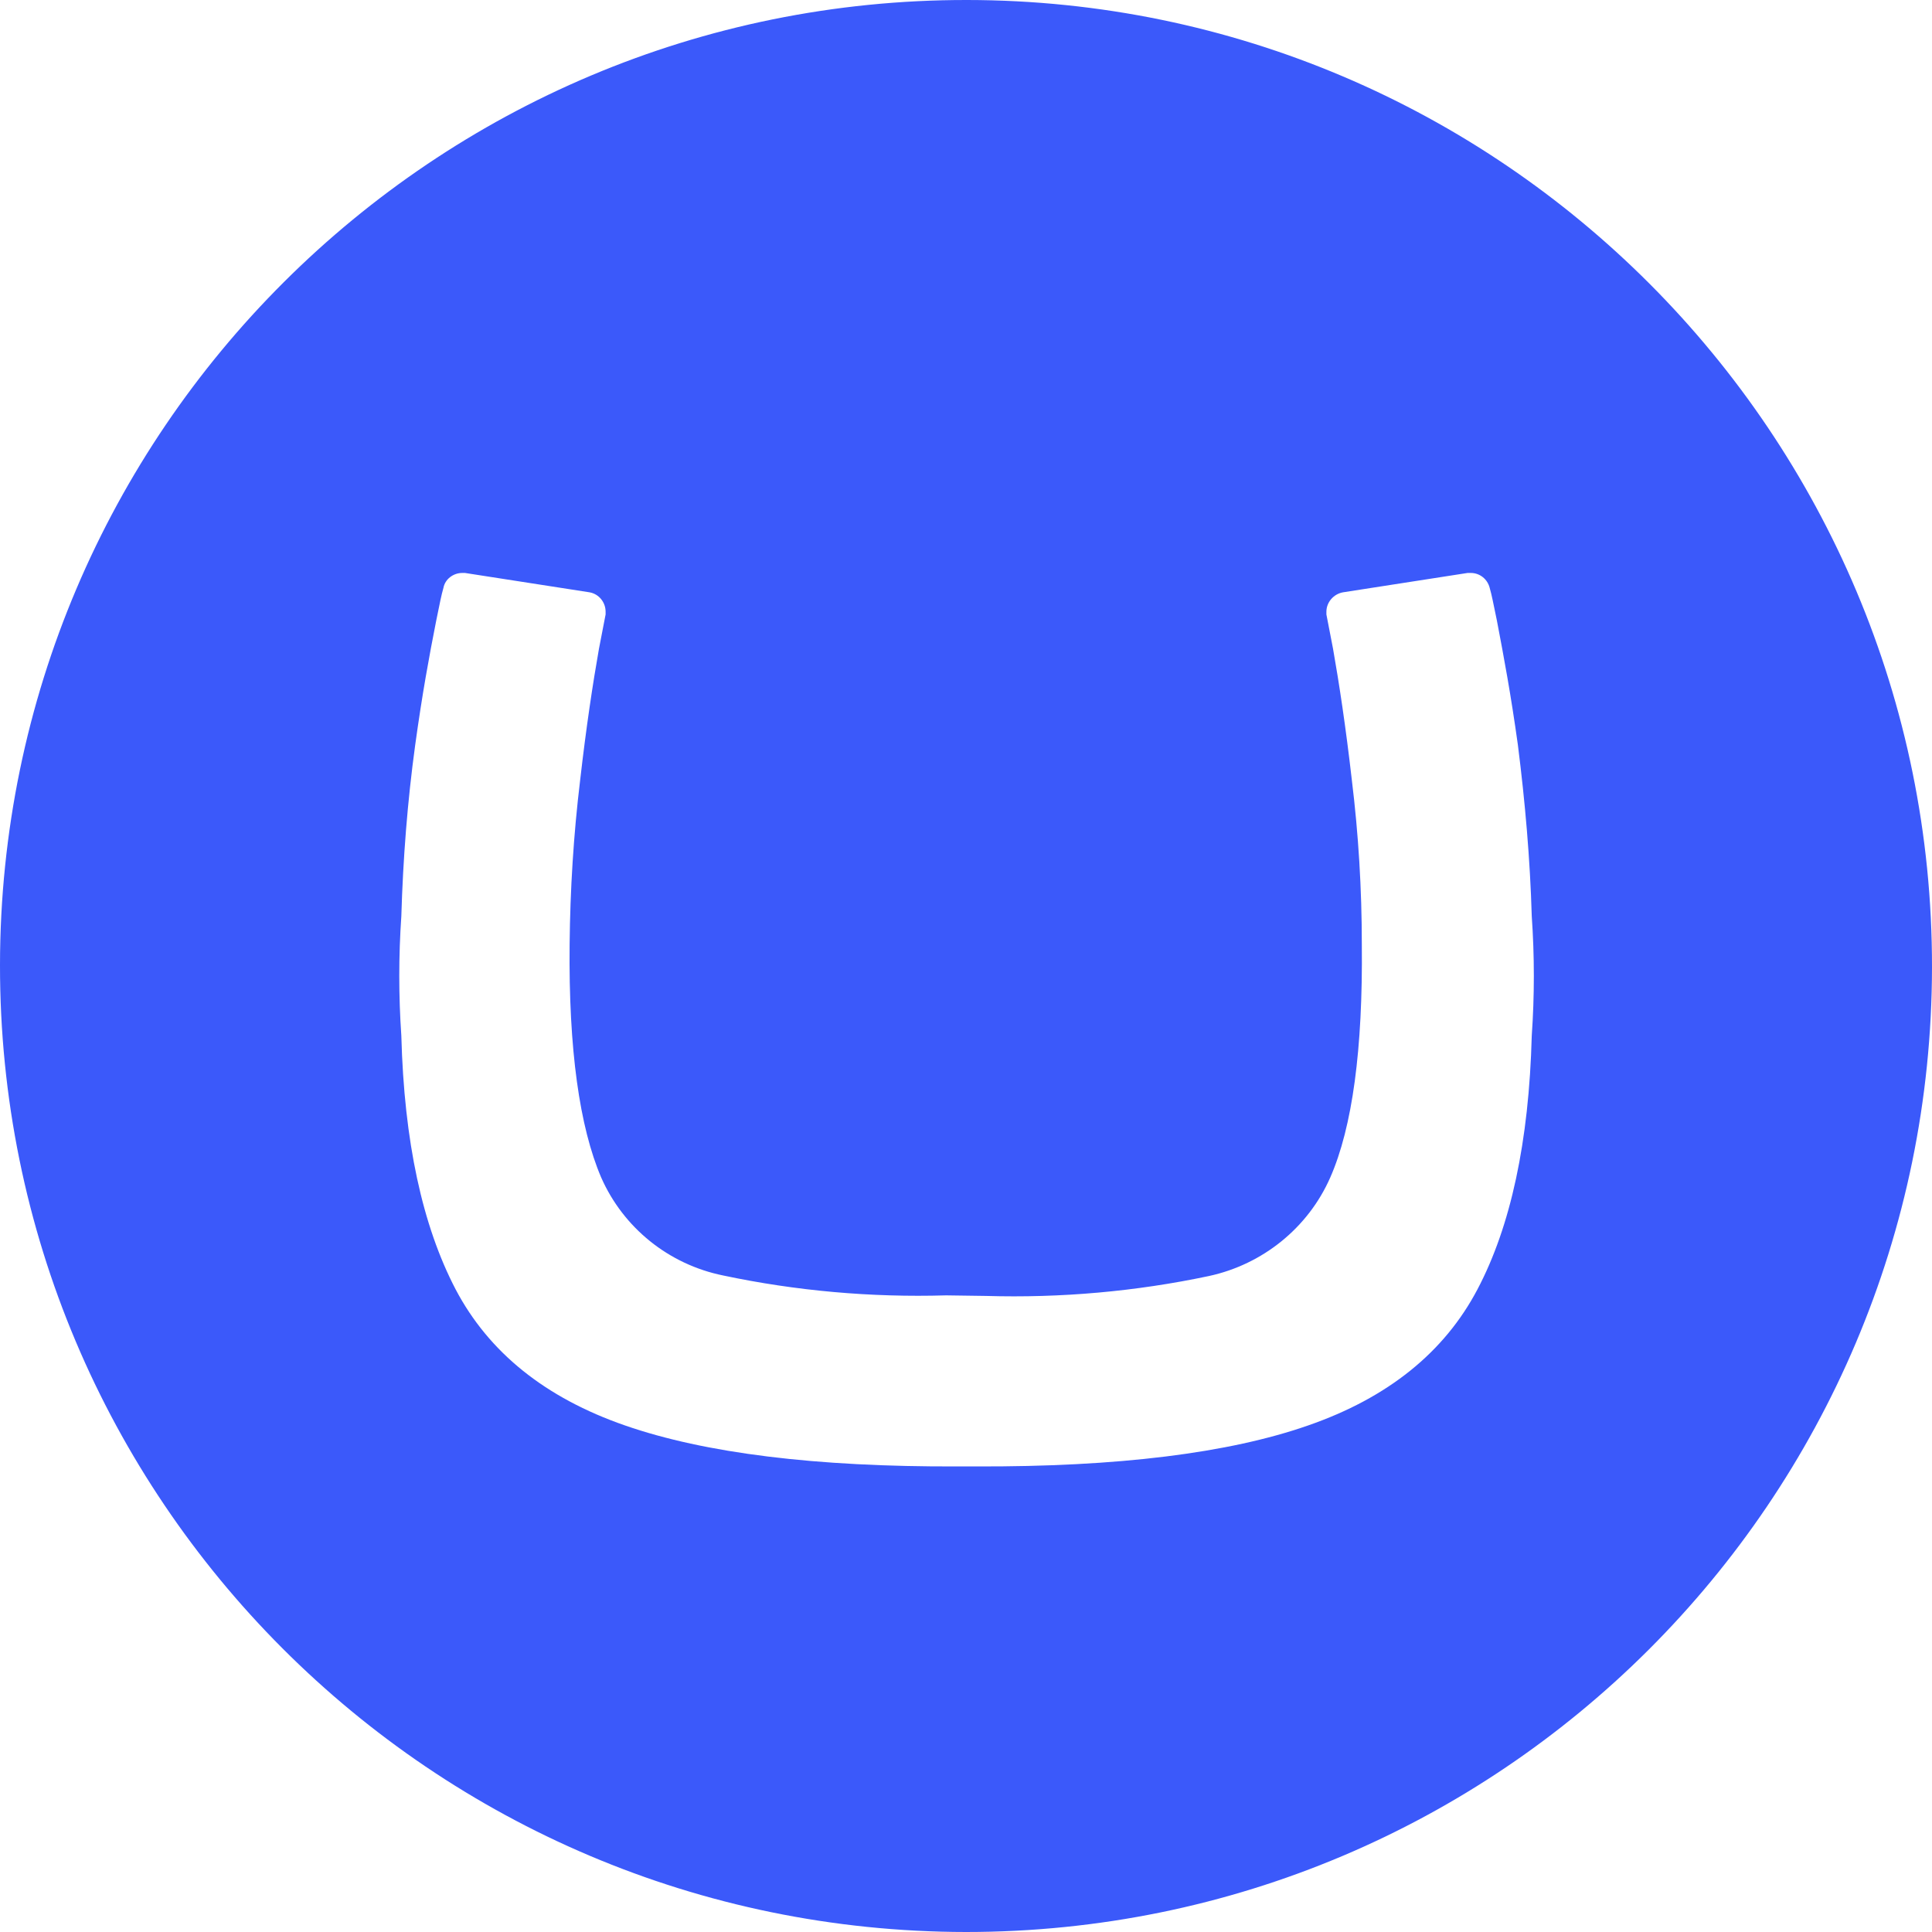 <?xml version="1.0" encoding="UTF-8"?>
<svg width="48px" height="48px" viewBox="0 0 48 48" version="1.1" xmlns="http://www.w3.org/2000/svg" xmlns:xlink="http://www.w3.org/1999/xlink">
    <g id="Page-1" stroke="none" stroke-width="1" fill="none" fill-rule="evenodd">
        <g id="Brand-Logo" transform="translate(-953, -6407)" fill="#3B59FA" fill-rule="nonzero">
            <g id="ic-technology-umbraco" transform="translate(953, 6407)">
                <path d="M1.31676274e-05,23.972 C0.014,10.714 10.783,-0.014 24.028,1.31844565e-05 C37.272,0.014 48.014,10.783 48,24.028 C47.986,37.286 37.245,48 24,48 C10.728,47.986 -0.014,37.231 1.31676274e-05,23.972 L1.31676274e-05,23.972 Z M23.505,32.183 C21.648,32.238 19.778,32.073 17.962,31.688 C16.614,31.413 15.487,30.505 14.936,29.254 C14.4,28.002 14.125,26.077 14.152,23.464 C14.166,22.102 14.249,20.74 14.414,19.379 C14.565,18.058 14.73,16.972 14.881,16.119 L15.046,15.266 C15.046,15.239 15.046,15.211 15.046,15.198 C15.046,14.964 14.881,14.758 14.648,14.716 L11.553,14.235 L11.484,14.235 C11.264,14.235 11.058,14.386 11.017,14.606 C10.962,14.799 10.934,14.95 10.838,15.418 C10.659,16.326 10.494,17.219 10.315,18.512 C10.123,19.915 10.013,21.332 9.971,22.762 C9.903,23.752 9.903,24.743 9.971,25.733 C10.04,28.36 10.494,30.45 11.319,32.032 C12.144,33.6 13.547,34.728 15.528,35.415 C17.508,36.103 20.259,36.447 23.794,36.433 L24.234,36.433 C27.768,36.447 30.533,36.103 32.5,35.415 C34.48,34.728 35.883,33.6 36.708,32.032 C37.534,30.464 37.987,28.36 38.056,25.733 C38.125,24.743 38.125,23.752 38.056,22.762 C38.015,21.346 37.891,19.929 37.712,18.512 C37.534,17.233 37.368,16.353 37.19,15.418 C37.093,14.95 37.066,14.799 37.011,14.606 C36.956,14.386 36.763,14.235 36.543,14.235 L36.461,14.235 L33.366,14.716 C33.132,14.758 32.954,14.964 32.954,15.198 C32.954,15.225 32.954,15.253 32.954,15.266 L33.119,16.119 C33.27,16.972 33.435,18.058 33.586,19.379 C33.751,20.727 33.834,22.088 33.834,23.464 C33.861,26.063 33.6,28.002 33.05,29.254 C32.5,30.505 31.372,31.413 30.038,31.702 C28.222,32.087 26.352,32.252 24.495,32.197 L23.505,32.183 Z"></path>
            </g>
        </g>
    </g>
</svg>